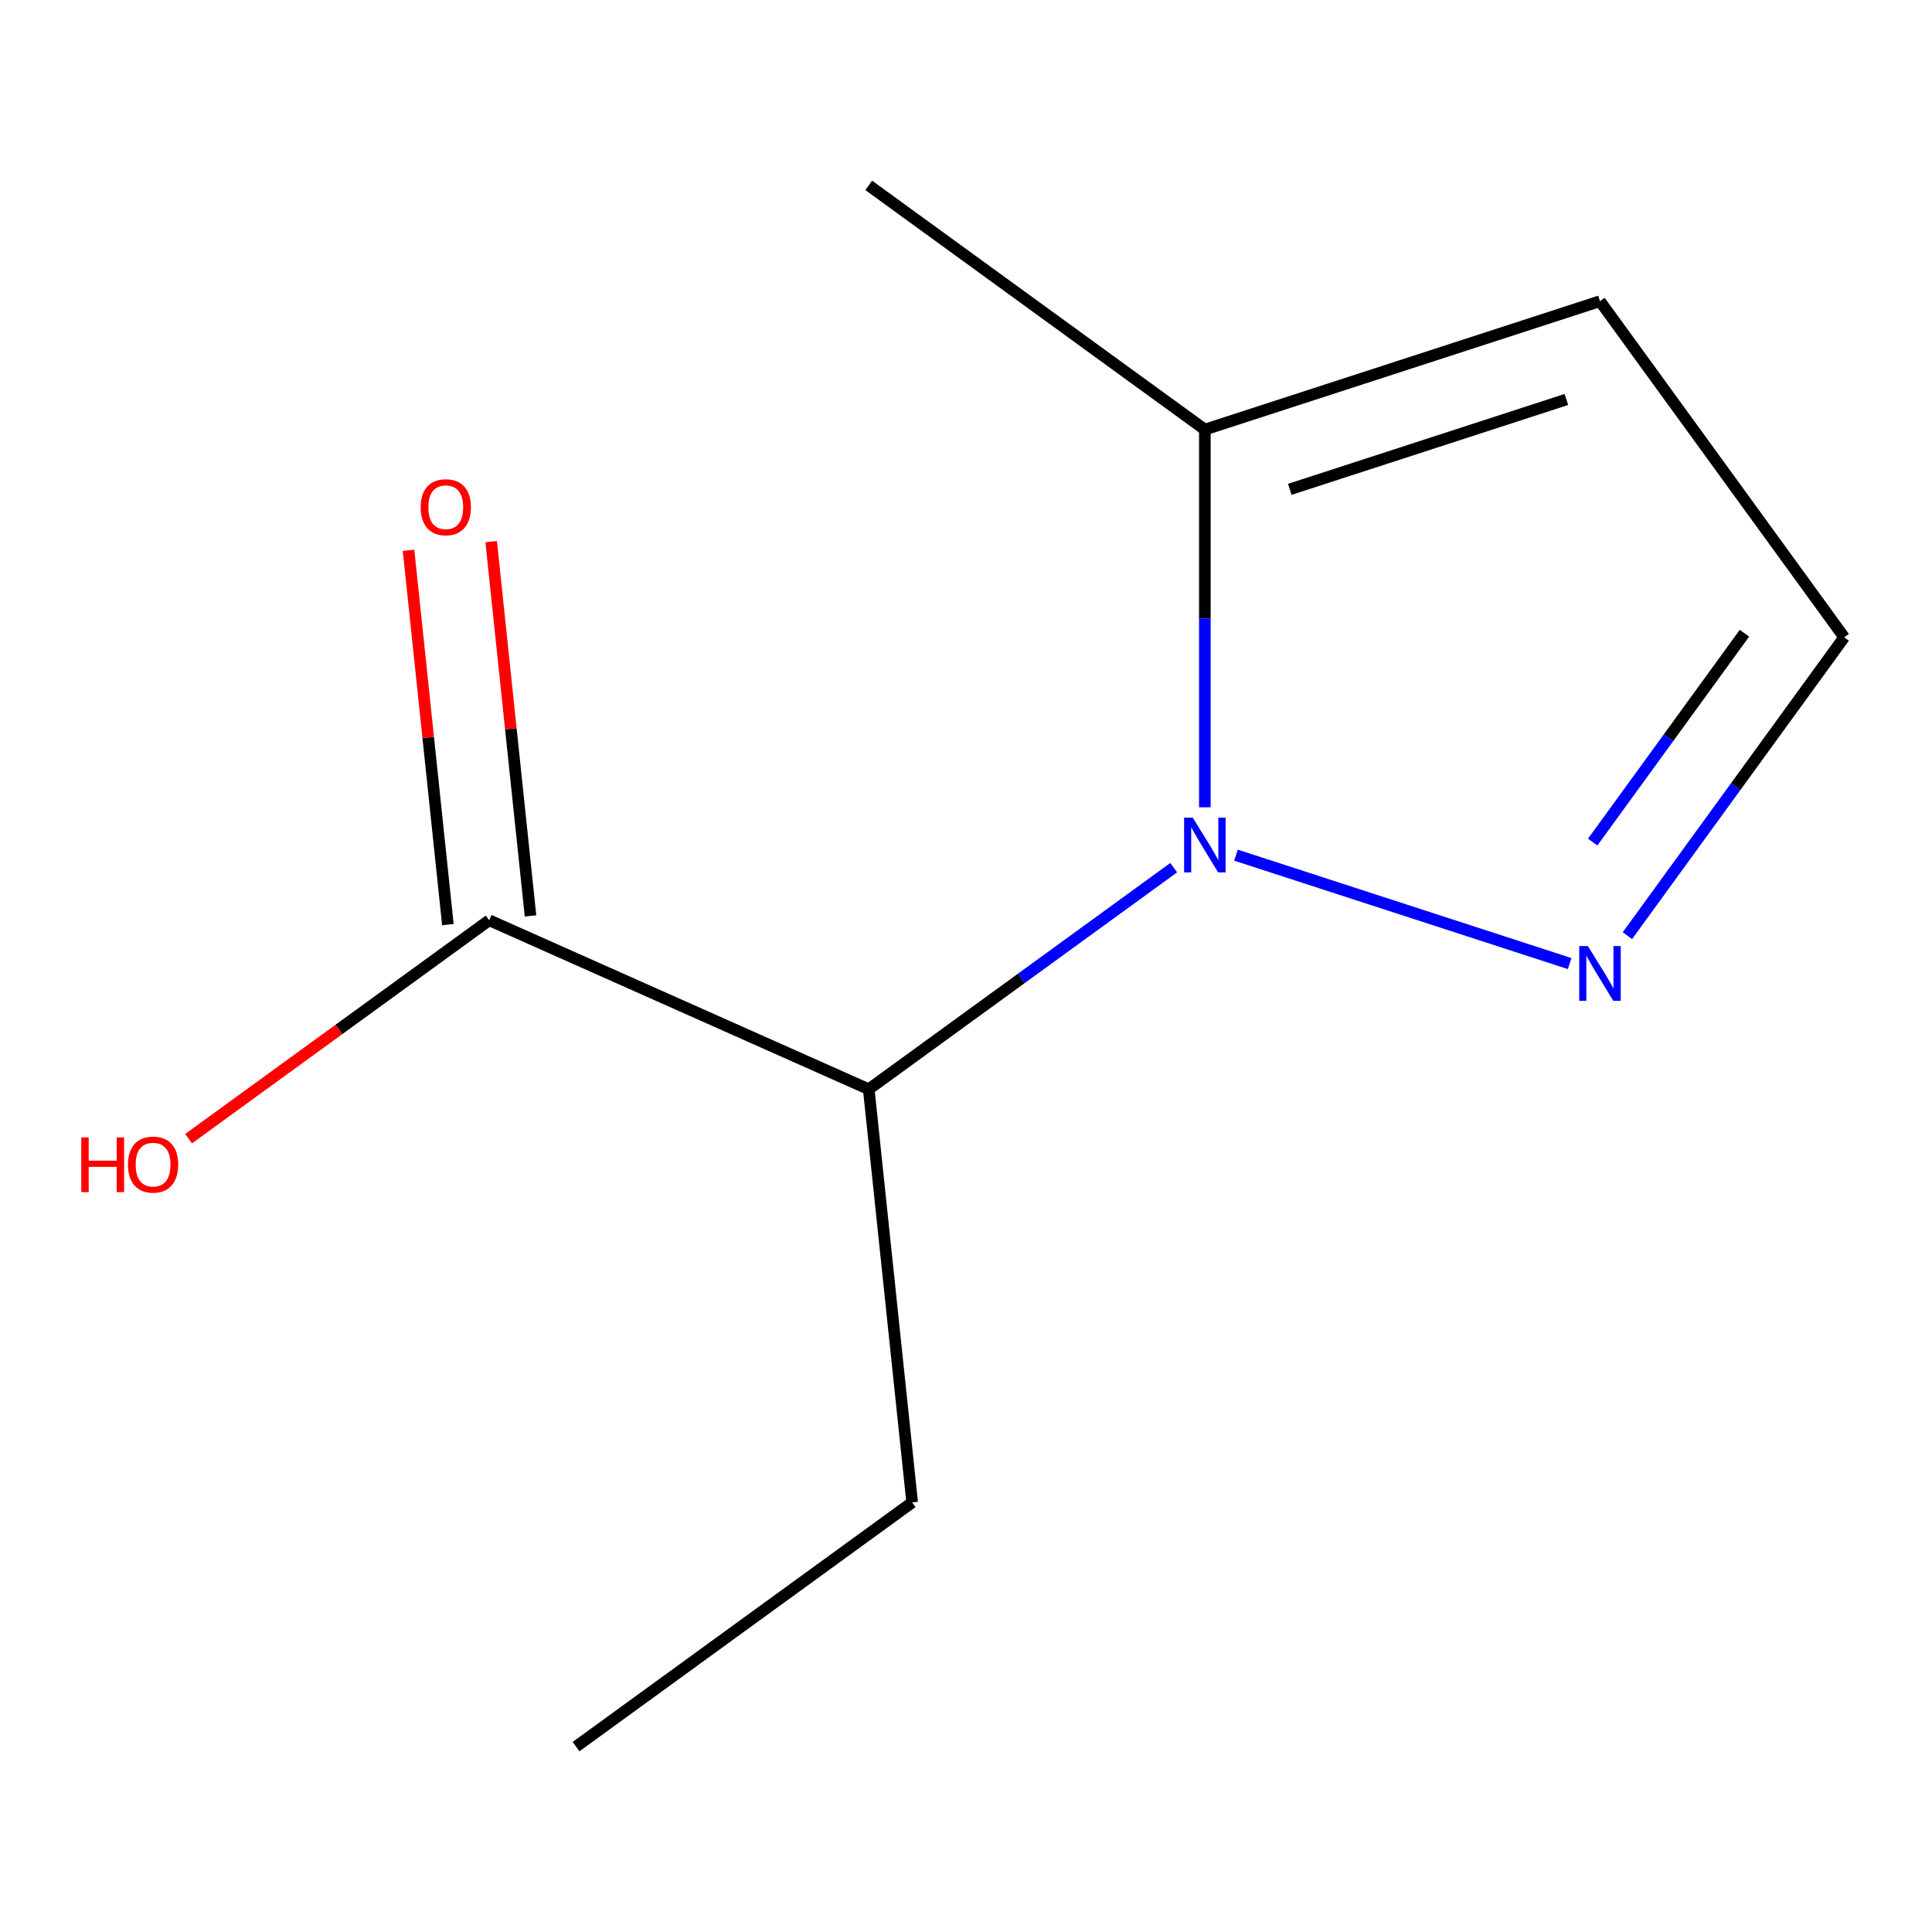 <?xml version='1.0' encoding='iso-8859-1'?>
<svg version='1.1' baseProfile='full'
              xmlns='http://www.w3.org/2000/svg'
                      xmlns:rdkit='http://www.rdkit.org/xml'
                      xmlns:xlink='http://www.w3.org/1999/xlink'
                  xml:space='preserve'
width='1000px' height='1000px' viewBox='0 0 1000 1000'>
<!-- END OF HEADER -->
<rect style='opacity:1.0;fill:#FFFFFF;stroke:none' width='1000' height='1000' x='0' y='0'> </rect>
<path class='bond-0' d='M 954.545,329.869 L 828.147,155.896' style='fill:none;fill-rule:evenodd;stroke:#000000;stroke-width:6px;stroke-linecap:butt;stroke-linejoin:miter;stroke-opacity:1' />
<path class='bond-1' d='M 954.545,329.869 L 898.443,407.087' style='fill:none;fill-rule:evenodd;stroke:#000000;stroke-width:6px;stroke-linecap:butt;stroke-linejoin:miter;stroke-opacity:1' />
<path class='bond-1' d='M 898.443,407.087 L 842.341,484.305' style='fill:none;fill-rule:evenodd;stroke:#0000FF;stroke-width:6px;stroke-linecap:butt;stroke-linejoin:miter;stroke-opacity:1' />
<path class='bond-1' d='M 902.92,327.755 L 863.649,381.807' style='fill:none;fill-rule:evenodd;stroke:#000000;stroke-width:6px;stroke-linecap:butt;stroke-linejoin:miter;stroke-opacity:1' />
<path class='bond-1' d='M 863.649,381.807 L 824.377,435.86' style='fill:none;fill-rule:evenodd;stroke:#0000FF;stroke-width:6px;stroke-linecap:butt;stroke-linejoin:miter;stroke-opacity:1' />
<path class='bond-10' d='M 298.163,904.05 L 472.136,777.652' style='fill:none;fill-rule:evenodd;stroke:#000000;stroke-width:6px;stroke-linecap:butt;stroke-linejoin:miter;stroke-opacity:1' />
<path class='bond-3' d='M 828.147,155.896 L 623.63,222.348' style='fill:none;fill-rule:evenodd;stroke:#000000;stroke-width:6px;stroke-linecap:butt;stroke-linejoin:miter;stroke-opacity:1' />
<path class='bond-3' d='M 810.76,206.768 L 667.598,253.284' style='fill:none;fill-rule:evenodd;stroke:#000000;stroke-width:6px;stroke-linecap:butt;stroke-linejoin:miter;stroke-opacity:1' />
<path class='bond-2' d='M 623.63,222.348 L 623.63,320.101' style='fill:none;fill-rule:evenodd;stroke:#000000;stroke-width:6px;stroke-linecap:butt;stroke-linejoin:miter;stroke-opacity:1' />
<path class='bond-2' d='M 623.63,320.101 L 623.63,417.854' style='fill:none;fill-rule:evenodd;stroke:#0000FF;stroke-width:6px;stroke-linecap:butt;stroke-linejoin:miter;stroke-opacity:1' />
<path class='bond-11' d='M 623.63,222.348 L 449.658,95.95' style='fill:none;fill-rule:evenodd;stroke:#000000;stroke-width:6px;stroke-linecap:butt;stroke-linejoin:miter;stroke-opacity:1' />
<path class='bond-5' d='M 449.658,563.788 L 472.136,777.652' style='fill:none;fill-rule:evenodd;stroke:#000000;stroke-width:6px;stroke-linecap:butt;stroke-linejoin:miter;stroke-opacity:1' />
<path class='bond-6' d='M 449.658,563.788 L 528.586,506.444' style='fill:none;fill-rule:evenodd;stroke:#000000;stroke-width:6px;stroke-linecap:butt;stroke-linejoin:miter;stroke-opacity:1' />
<path class='bond-6' d='M 528.586,506.444 L 607.514,449.099' style='fill:none;fill-rule:evenodd;stroke:#0000FF;stroke-width:6px;stroke-linecap:butt;stroke-linejoin:miter;stroke-opacity:1' />
<path class='bond-9' d='M 449.658,563.788 L 253.207,476.323' style='fill:none;fill-rule:evenodd;stroke:#000000;stroke-width:6px;stroke-linecap:butt;stroke-linejoin:miter;stroke-opacity:1' />
<path class='bond-7' d='M 253.207,476.323 L 175.409,532.847' style='fill:none;fill-rule:evenodd;stroke:#000000;stroke-width:6px;stroke-linecap:butt;stroke-linejoin:miter;stroke-opacity:1' />
<path class='bond-7' d='M 175.409,532.847 L 97.611,589.37' style='fill:none;fill-rule:evenodd;stroke:#FF0000;stroke-width:6px;stroke-linecap:butt;stroke-linejoin:miter;stroke-opacity:1' />
<path class='bond-8' d='M 274.594,474.075 L 264.413,377.211' style='fill:none;fill-rule:evenodd;stroke:#000000;stroke-width:6px;stroke-linecap:butt;stroke-linejoin:miter;stroke-opacity:1' />
<path class='bond-8' d='M 264.413,377.211 L 254.232,280.347' style='fill:none;fill-rule:evenodd;stroke:#FF0000;stroke-width:6px;stroke-linecap:butt;stroke-linejoin:miter;stroke-opacity:1' />
<path class='bond-8' d='M 231.821,478.571 L 221.64,381.707' style='fill:none;fill-rule:evenodd;stroke:#000000;stroke-width:6px;stroke-linecap:butt;stroke-linejoin:miter;stroke-opacity:1' />
<path class='bond-8' d='M 221.64,381.707 L 211.459,284.843' style='fill:none;fill-rule:evenodd;stroke:#FF0000;stroke-width:6px;stroke-linecap:butt;stroke-linejoin:miter;stroke-opacity:1' />
<path class='bond-4' d='M 639.746,442.626 L 812.455,498.743' style='fill:none;fill-rule:evenodd;stroke:#0000FF;stroke-width:6px;stroke-linecap:butt;stroke-linejoin:miter;stroke-opacity:1' />
<path  class='atom-8' d='M 217.729 262.539
Q 217.729 255.739, 221.089 251.939
Q 224.449 248.139, 230.729 248.139
Q 237.009 248.139, 240.369 251.939
Q 243.729 255.739, 243.729 262.539
Q 243.729 269.419, 240.329 273.339
Q 236.929 277.219, 230.729 277.219
Q 224.489 277.219, 221.089 273.339
Q 217.729 269.459, 217.729 262.539
M 230.729 274.019
Q 235.049 274.019, 237.369 271.139
Q 239.729 268.219, 239.729 262.539
Q 239.729 256.979, 237.369 254.179
Q 235.049 251.339, 230.729 251.339
Q 226.409 251.339, 224.049 254.139
Q 221.729 256.939, 221.729 262.539
Q 221.729 268.259, 224.049 271.139
Q 226.409 274.019, 230.729 274.019
' fill='#FF0000'/>
<path  class='atom-9' d='M 617.37 423.23
L 626.65 438.23
Q 627.57 439.71, 629.05 442.39
Q 630.53 445.07, 630.61 445.23
L 630.61 423.23
L 634.37 423.23
L 634.37 451.55
L 630.49 451.55
L 620.53 435.15
Q 619.37 433.23, 618.13 431.03
Q 616.93 428.83, 616.57 428.15
L 616.57 451.55
L 612.89 451.55
L 612.89 423.23
L 617.37 423.23
' fill='#0000FF'/>
<path  class='atom-10' d='M 821.887 489.681
L 831.167 504.681
Q 832.087 506.161, 833.567 508.841
Q 835.047 511.521, 835.127 511.681
L 835.127 489.681
L 838.887 489.681
L 838.887 518.001
L 835.007 518.001
L 825.047 501.601
Q 823.887 499.681, 822.647 497.481
Q 821.447 495.281, 821.087 494.601
L 821.087 518.001
L 817.407 518.001
L 817.407 489.681
L 821.887 489.681
' fill='#0000FF'/>
<path  class='atom-11' d='M 42.075 588.721
L 45.915 588.721
L 45.915 600.761
L 60.395 600.761
L 60.395 588.721
L 64.235 588.721
L 64.235 617.041
L 60.395 617.041
L 60.395 603.961
L 45.915 603.961
L 45.915 617.041
L 42.075 617.041
L 42.075 588.721
' fill='#FF0000'/>
<path  class='atom-11' d='M 66.235 602.801
Q 66.235 596.001, 69.595 592.201
Q 72.955 588.401, 79.235 588.401
Q 85.515 588.401, 88.875 592.201
Q 92.235 596.001, 92.235 602.801
Q 92.235 609.681, 88.835 613.601
Q 85.435 617.481, 79.235 617.481
Q 72.995 617.481, 69.595 613.601
Q 66.235 609.721, 66.235 602.801
M 79.235 614.281
Q 83.555 614.281, 85.875 611.401
Q 88.235 608.481, 88.235 602.801
Q 88.235 597.241, 85.875 594.441
Q 83.555 591.601, 79.235 591.601
Q 74.915 591.601, 72.555 594.401
Q 70.235 597.201, 70.235 602.801
Q 70.235 608.521, 72.555 611.401
Q 74.915 614.281, 79.235 614.281
' fill='#FF0000'/>
</svg>
